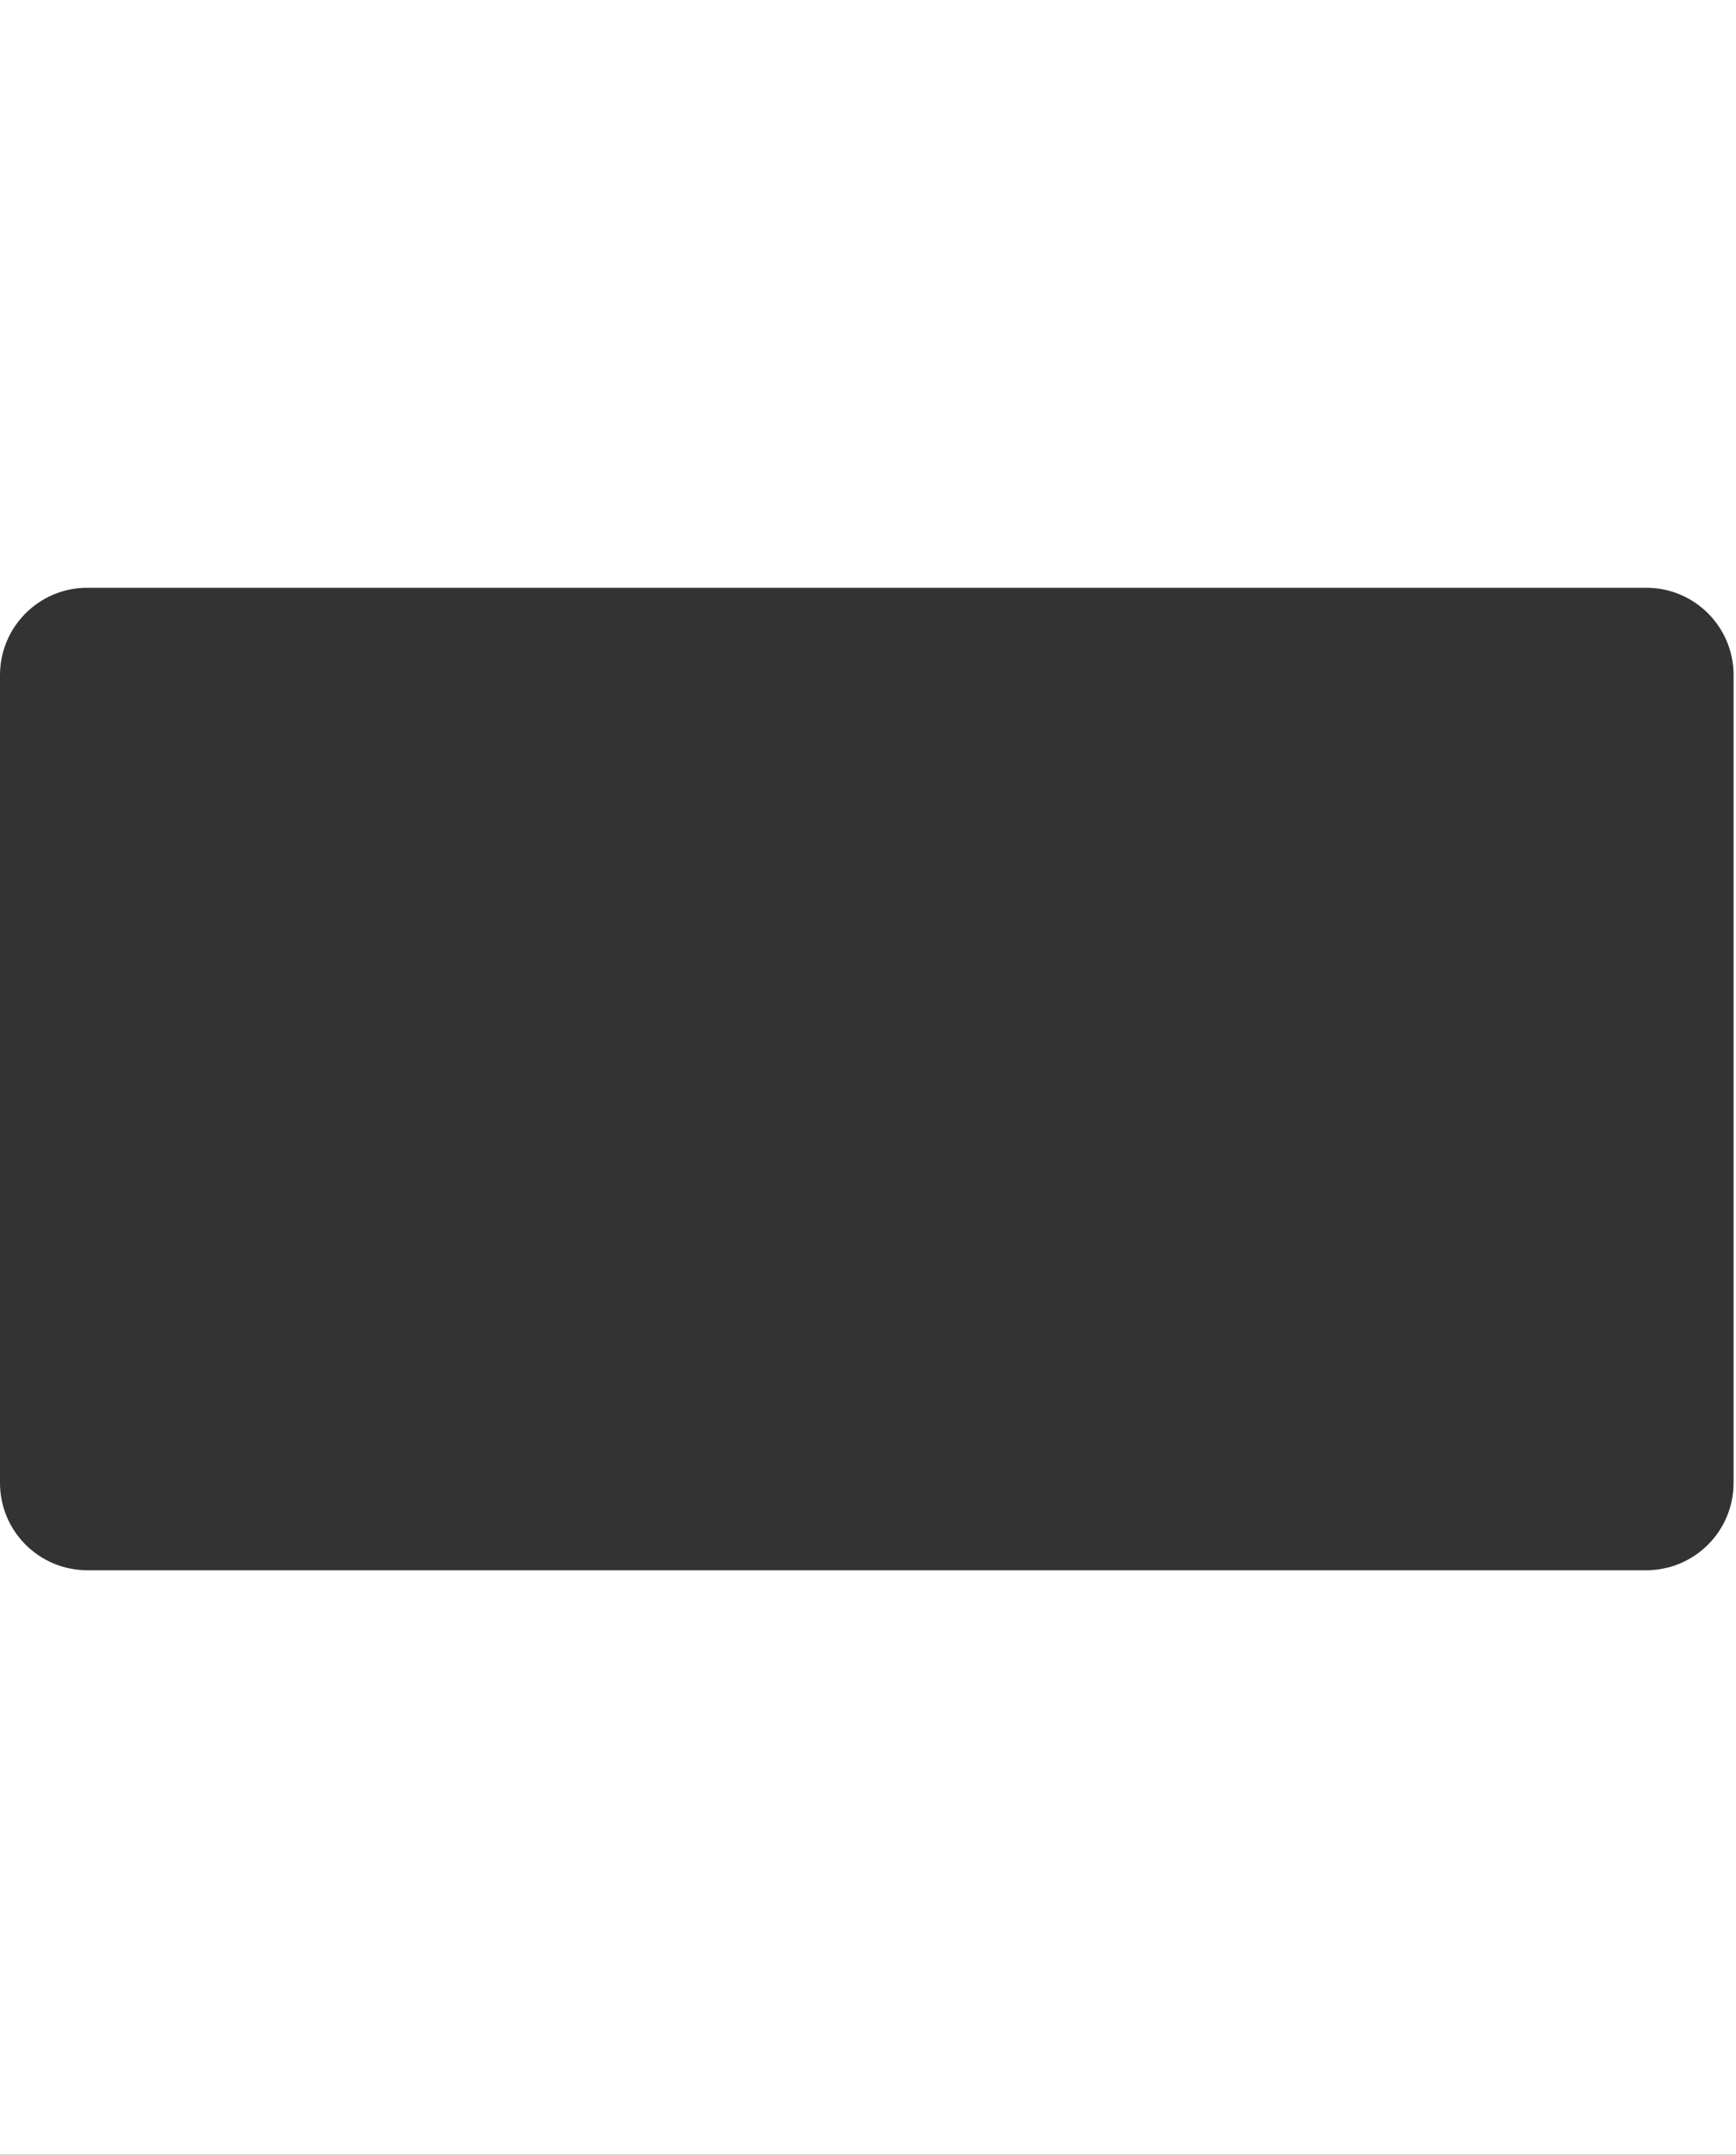<?xml version="1.0" encoding="UTF-8"?> <svg xmlns="http://www.w3.org/2000/svg" id="_Слой_1" viewBox="0 0 300.42 372.83"><rect x="0" y="0" width="300.42" height="372.83" fill="#333333" stroke="none"/> <defs> <style>.cls-1{fill:#fff;stroke-width:0px;}</style> </defs> <path class="cls-1" d="M300.42,0H0v116.81c0-8.35,6.77-15.11,15.11-15.11h269.78c8.35,0,15.11,6.77,15.11,15.11v139.78c0,8.35-6.77,15.11-15.11,15.11H15.11c-8.35,0-15.11-6.77-15.11-15.11v116.24h300.42V0Z"></path> </svg> 